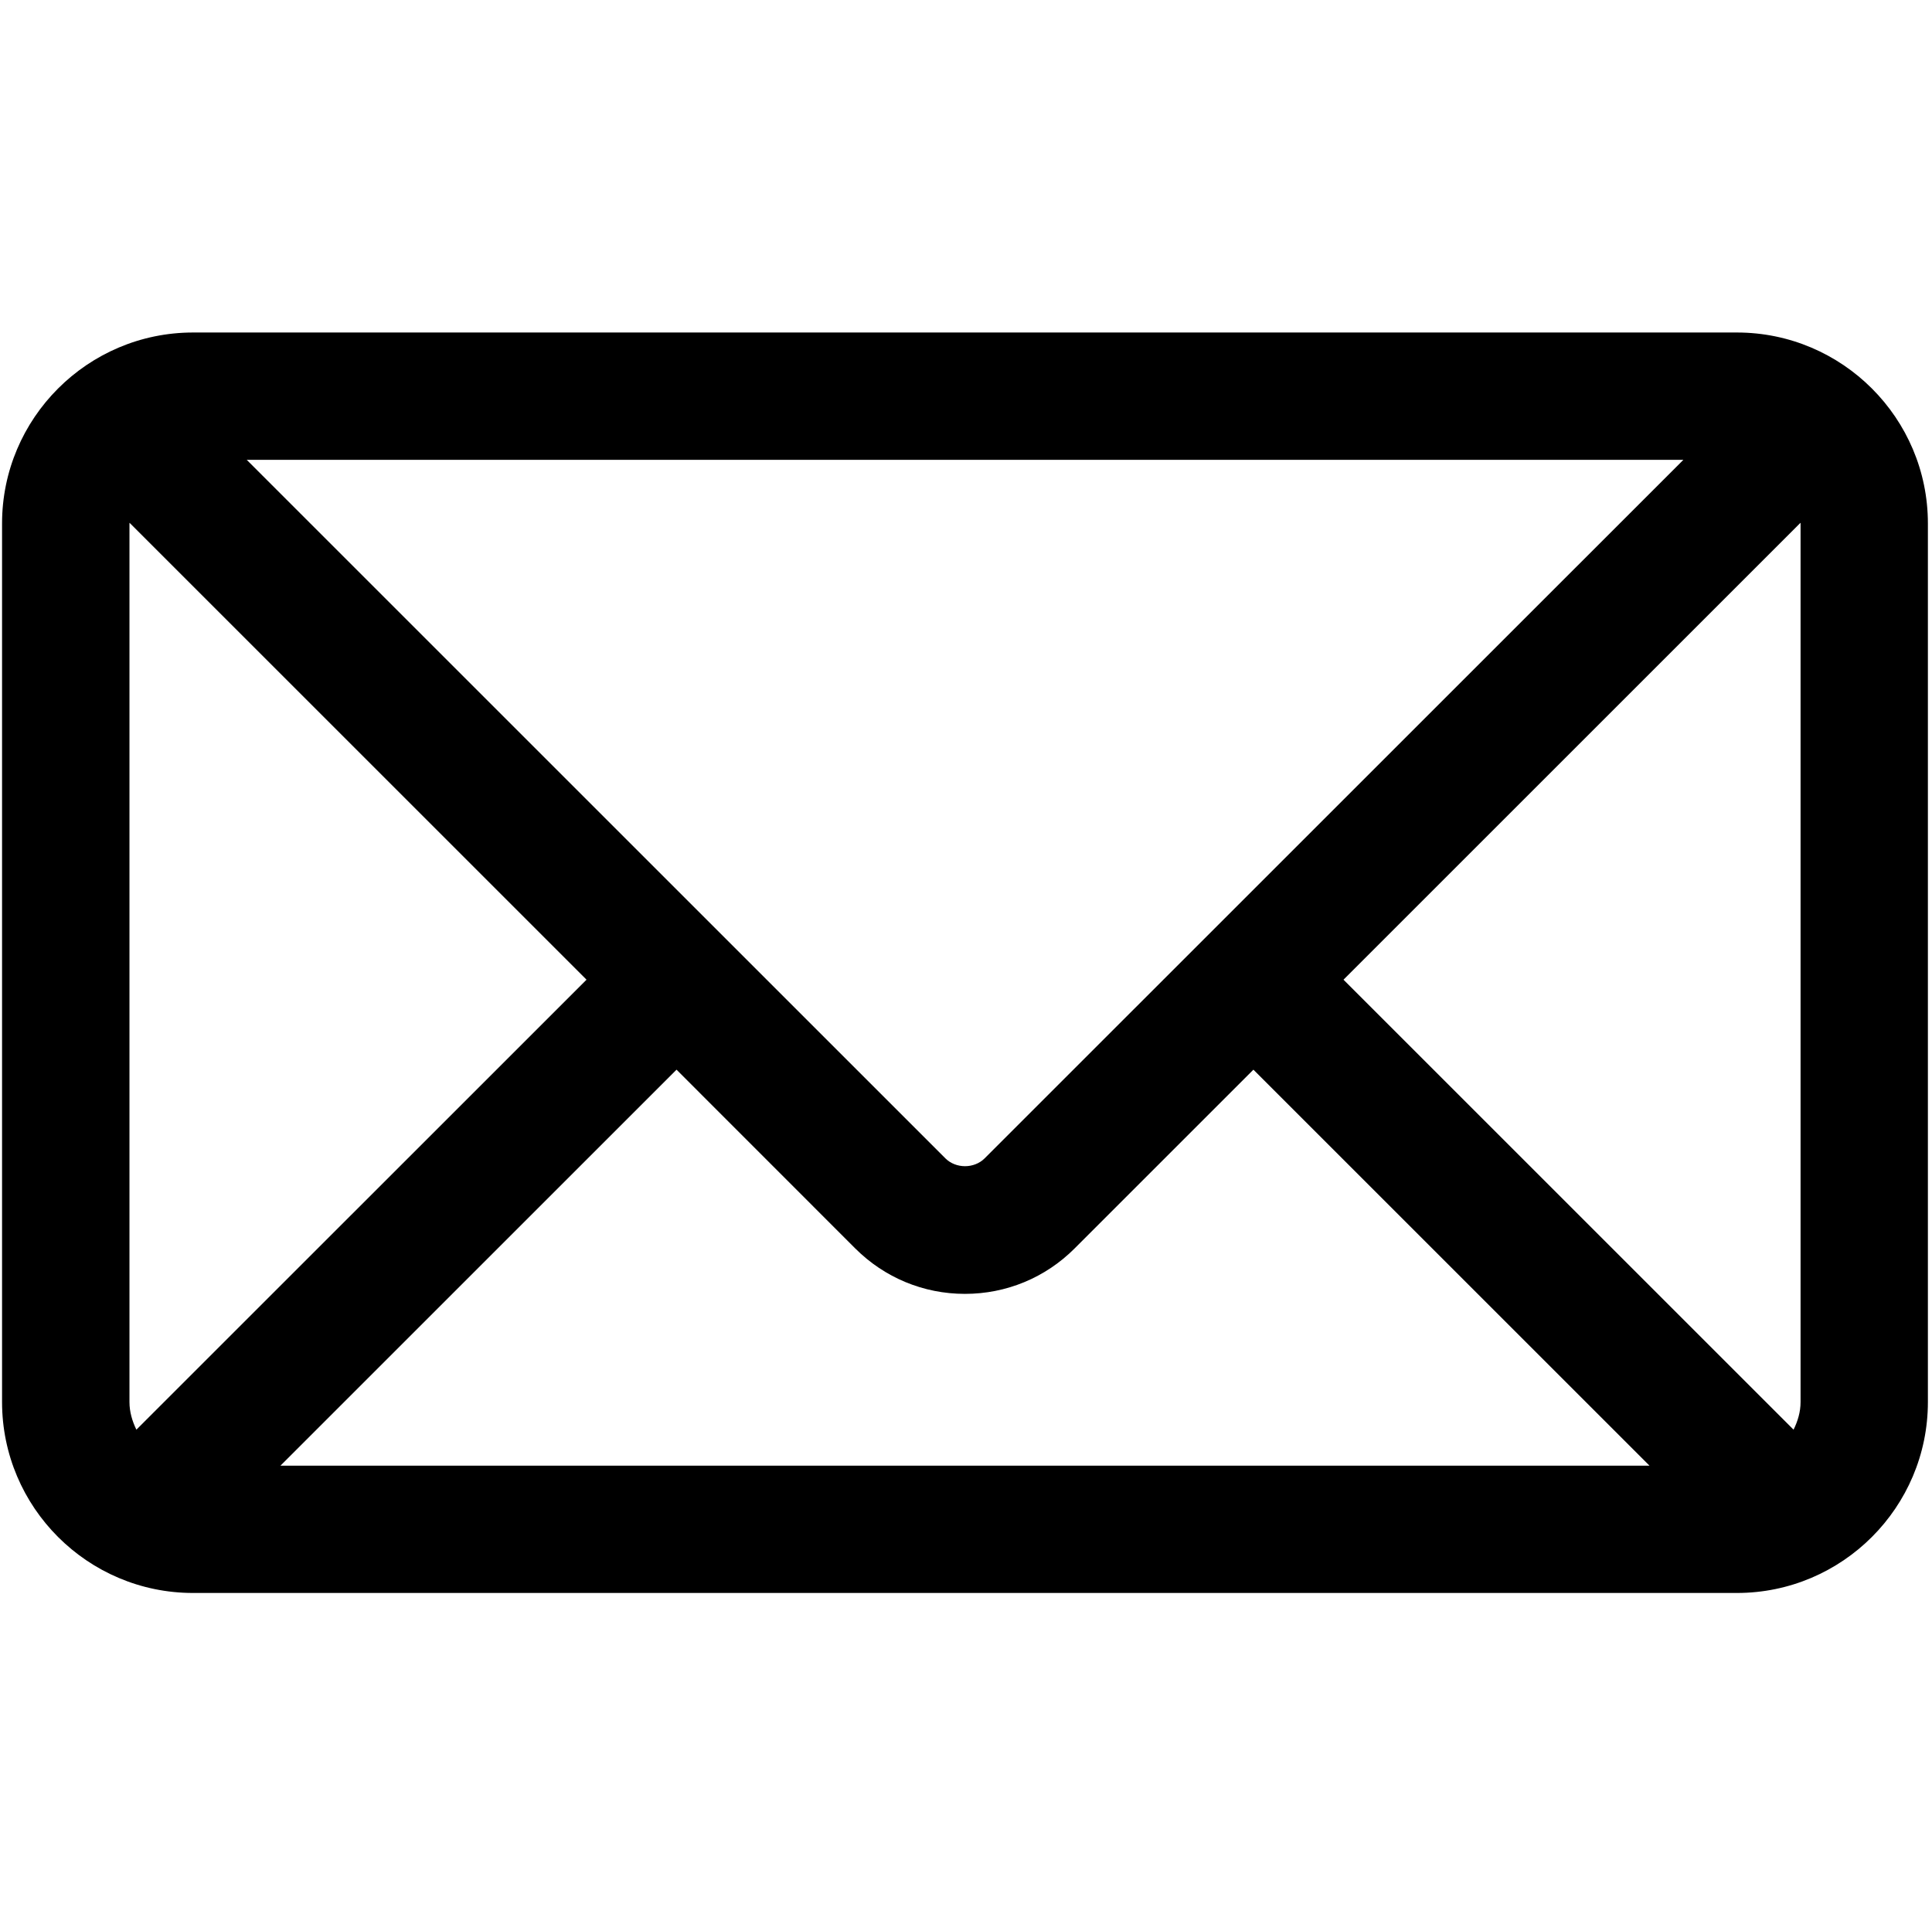 <?xml version="1.0" encoding="UTF-8" standalone="no"?><!DOCTYPE svg PUBLIC "-//W3C//DTD SVG 1.1//EN" "http://www.w3.org/Graphics/SVG/1.1/DTD/svg11.dtd"><svg width="100%" height="100%" viewBox="0 0 836 834" version="1.1" xmlns="http://www.w3.org/2000/svg" xmlns:xlink="http://www.w3.org/1999/xlink" xml:space="preserve" xmlns:serif="http://www.serif.com/" style="fill-rule:evenodd;clip-rule:evenodd;stroke-linejoin:round;stroke-miterlimit:2;"><rect id="Mesa-de-trabajo1" serif:id="Mesa de trabajo1" x="0.888" y="0" width="833.333" height="833.333" style="fill:none;"/><clipPath id="_clip1"><rect id="Mesa-de-trabajo11" serif:id="Mesa de trabajo1" x="0.888" y="0" width="833.333" height="833.333"/></clipPath><g clip-path="url(#_clip1)"><g><path d="M292.741,462.947l77.344,77.38c12.692,12.656 29.531,19.652 47.452,19.652c17.921,-0 34.796,-6.996 47.452,-19.652l77.38,-77.38l171.383,171.383l-592.394,-0l171.383,-171.383Zm133.342,38.366c-4.544,4.543 -12.476,4.543 -17.02,-0l-302.309,-302.31l621.674,0l-302.345,302.31Zm-370.062,105.469l-0,-380.23c-0,-0.109 0.036,-0.181 0.036,-0.289l197.741,197.741l-194.785,194.749c-1.766,-3.642 -2.992,-7.644 -2.992,-11.971m723.104,-380.23l0,380.23c0,4.327 -1.226,8.329 -3.029,11.971l-194.748,-194.749l197.741,-197.741c0,0.072 0.036,0.18 0.036,0.289m-27.548,-82.645l-668.044,-0c-45.541,-0 -82.645,37.067 -82.645,82.645l0,380.23c0,45.577 37.068,82.644 82.645,82.644l668.044,0c45.577,0 82.645,-37.067 82.645,-82.644l-0,-380.23c-0,-45.578 -37.068,-82.645 -82.645,-82.645" style="fill-rule:nonzero;"/></g></g></svg>